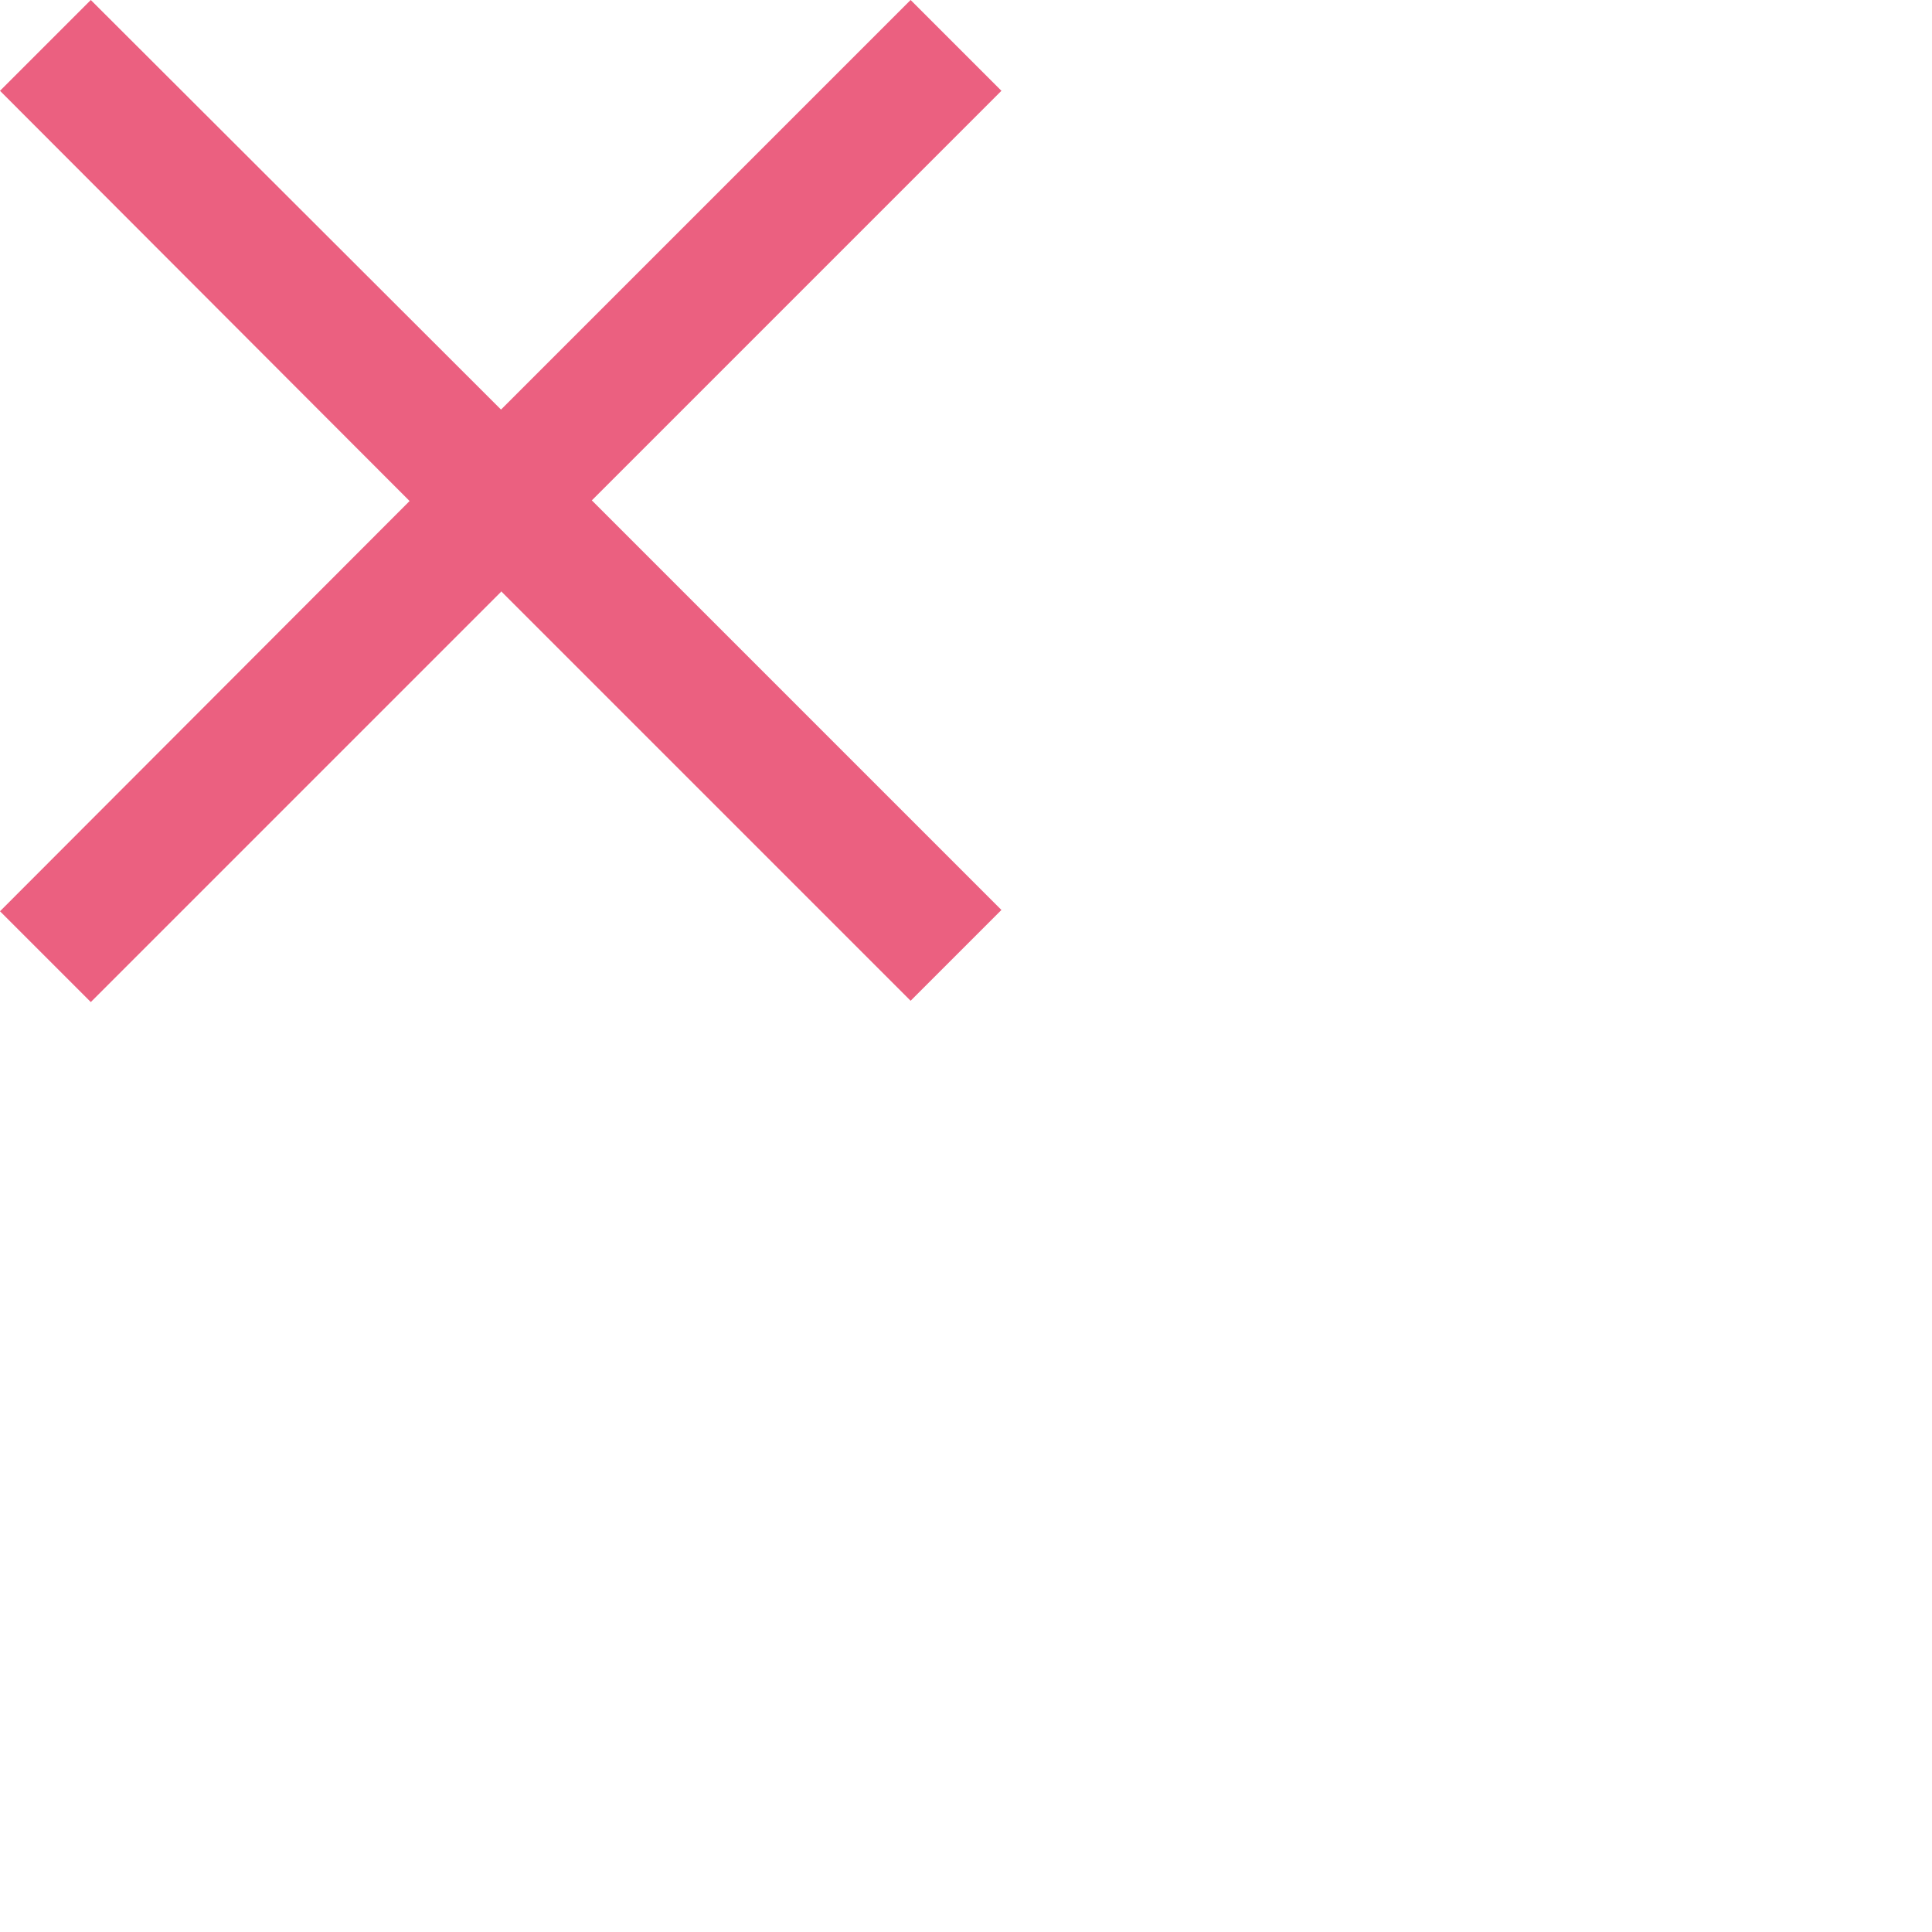 <?xml version="1.0" encoding="UTF-8"?>
<svg id="Ebene_2" xmlns="http://www.w3.org/2000/svg" viewBox="0 0 30 30">
<g id="Ebene_1-2" >
    <g id="Gruppe_1549">
        <path id="Vereinigungsmenge_3" fill="#EB6080" class="cls-1"
              transform="translate(0, 0)"
              d="M7.78,9.19L1.41,15.56l-1.41-1.41L6.36,7.78,0,1.41,1.41,0,7.78,6.36,14.14,0l1.41,1.41-6.36,6.36,6.36,6.36-1.41,1.41-6.36-6.36Z"/>
    </g>
</g>
</svg>
